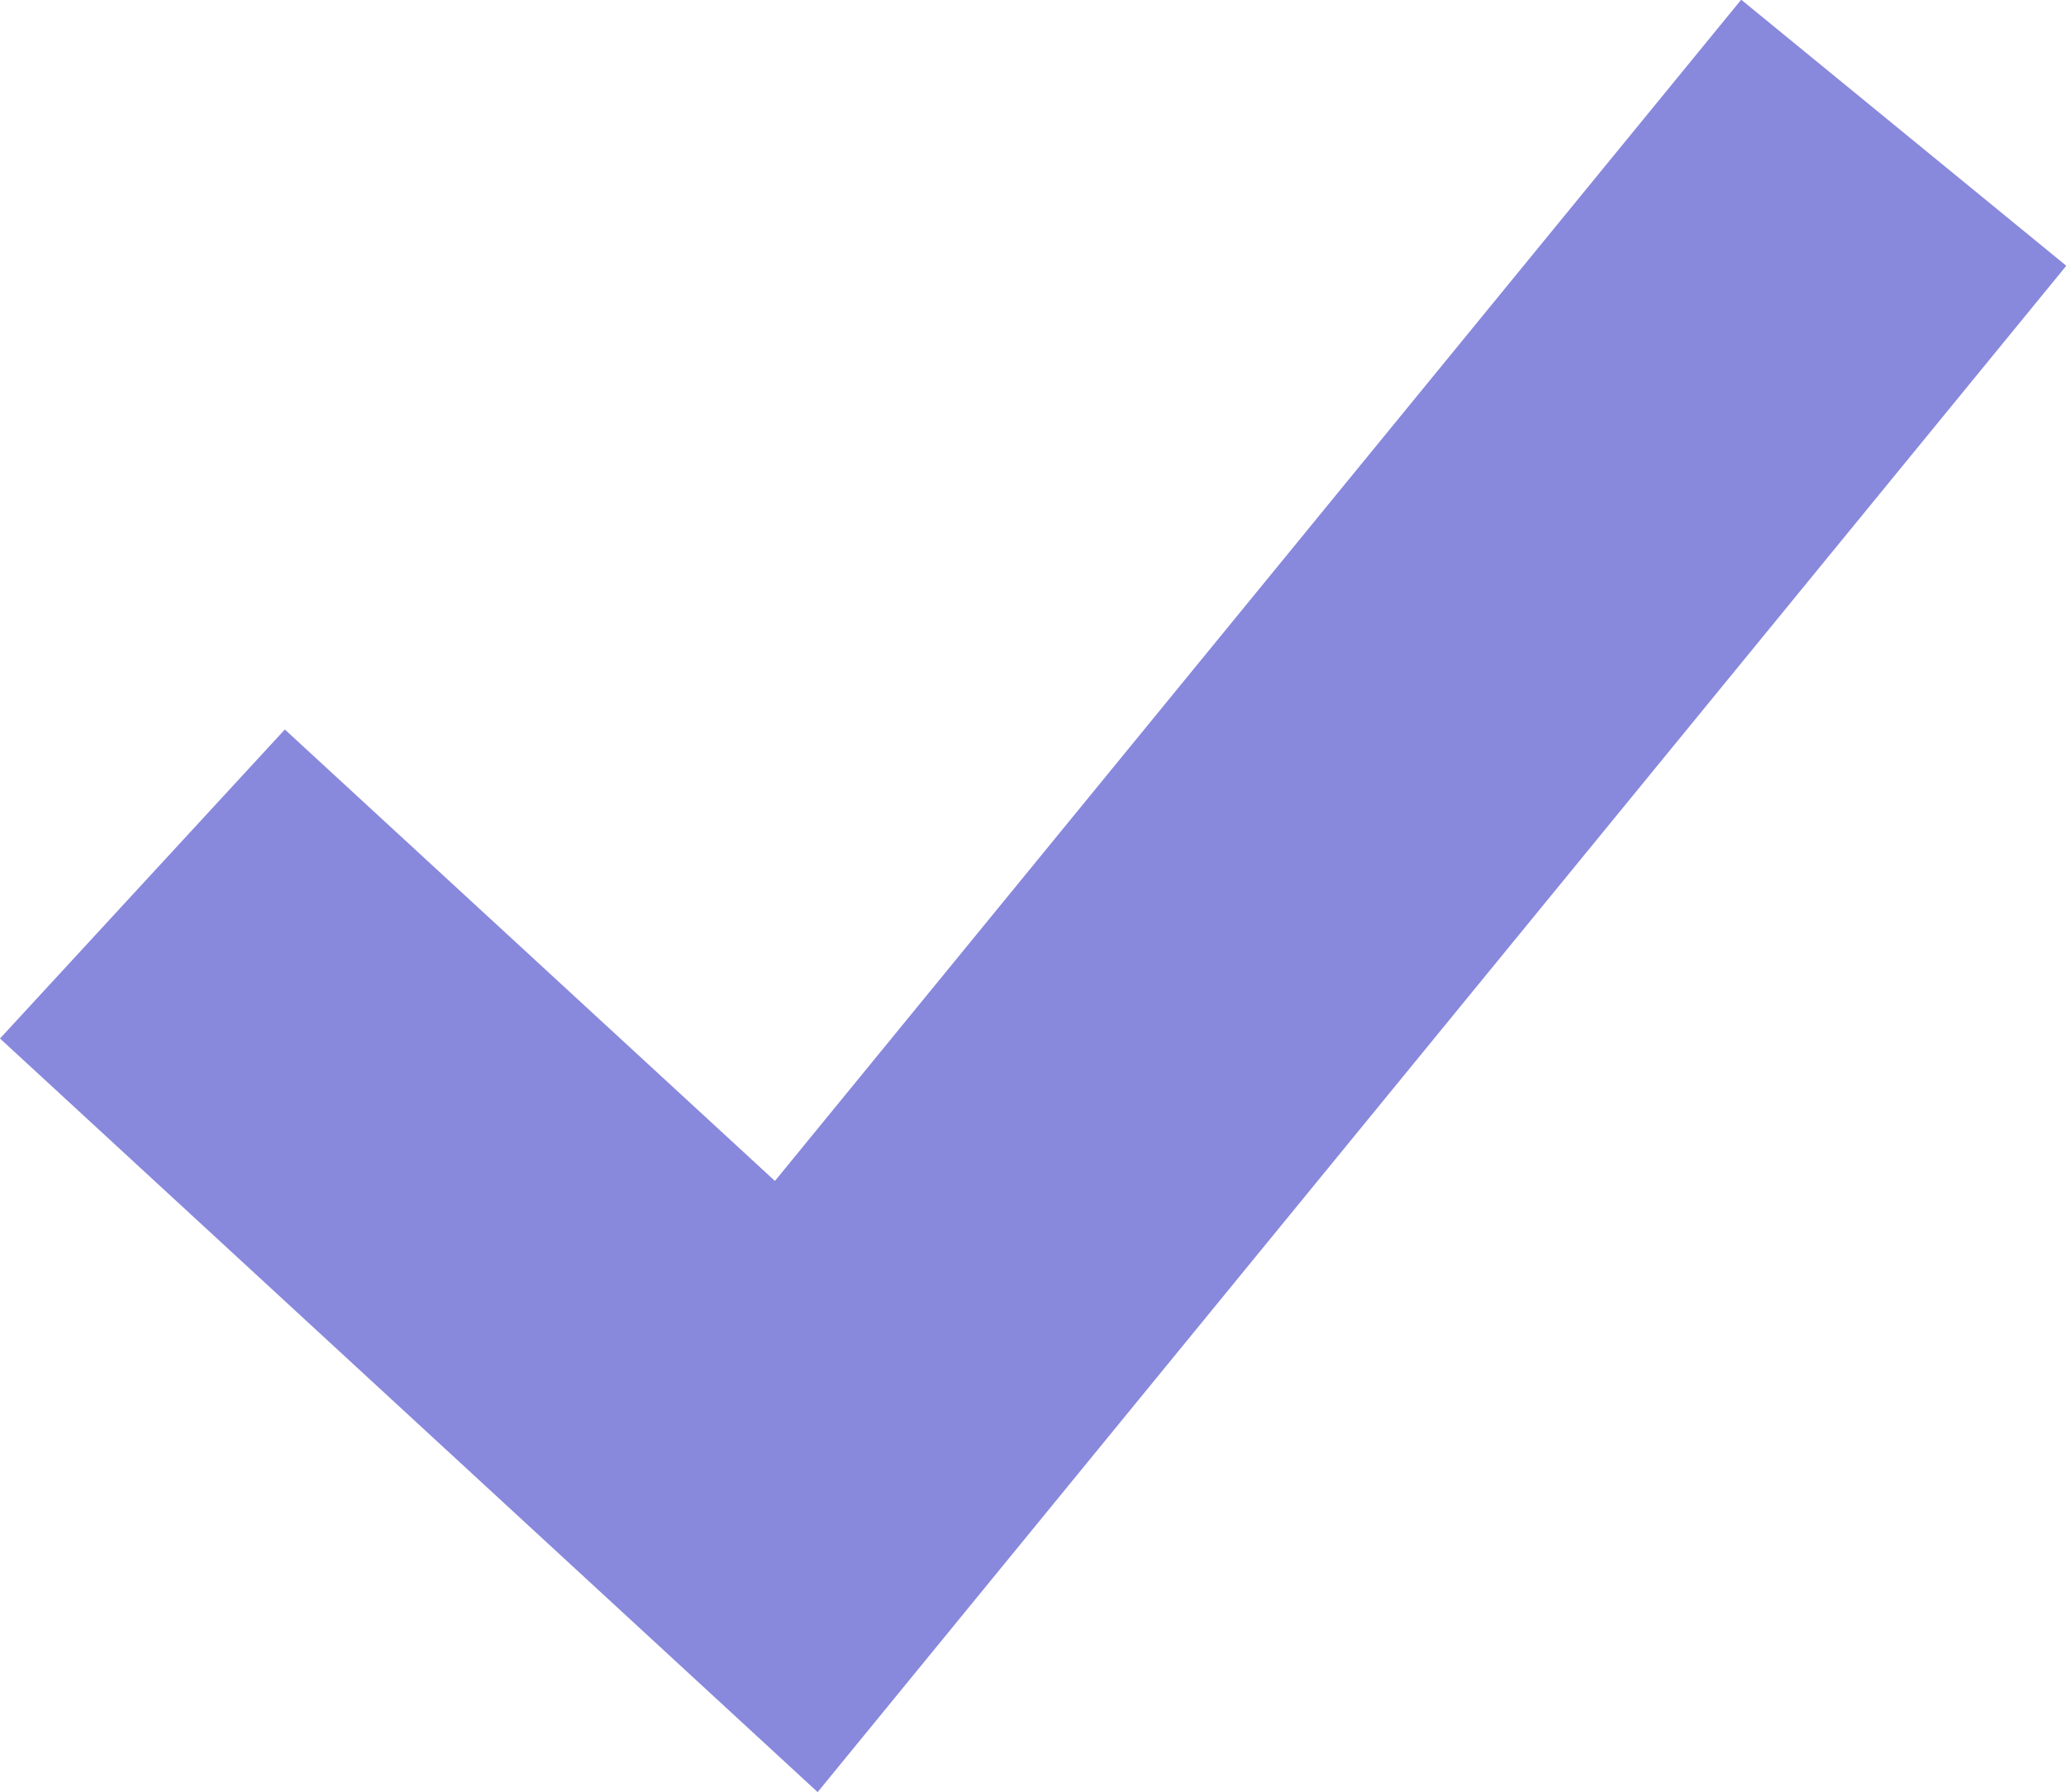 <svg xmlns="http://www.w3.org/2000/svg" width="28.287" height="24.532" viewBox="0 0 28.287 24.532">
  <path id="Path_3437" data-name="Path 3437" d="M73.195,58.516,62,48.2l3.9-4.23,6.71,6.18,13.23-16.17,4.451,3.642Z" transform="translate(-62 -33.984)" fill="#88d"/>
</svg>
